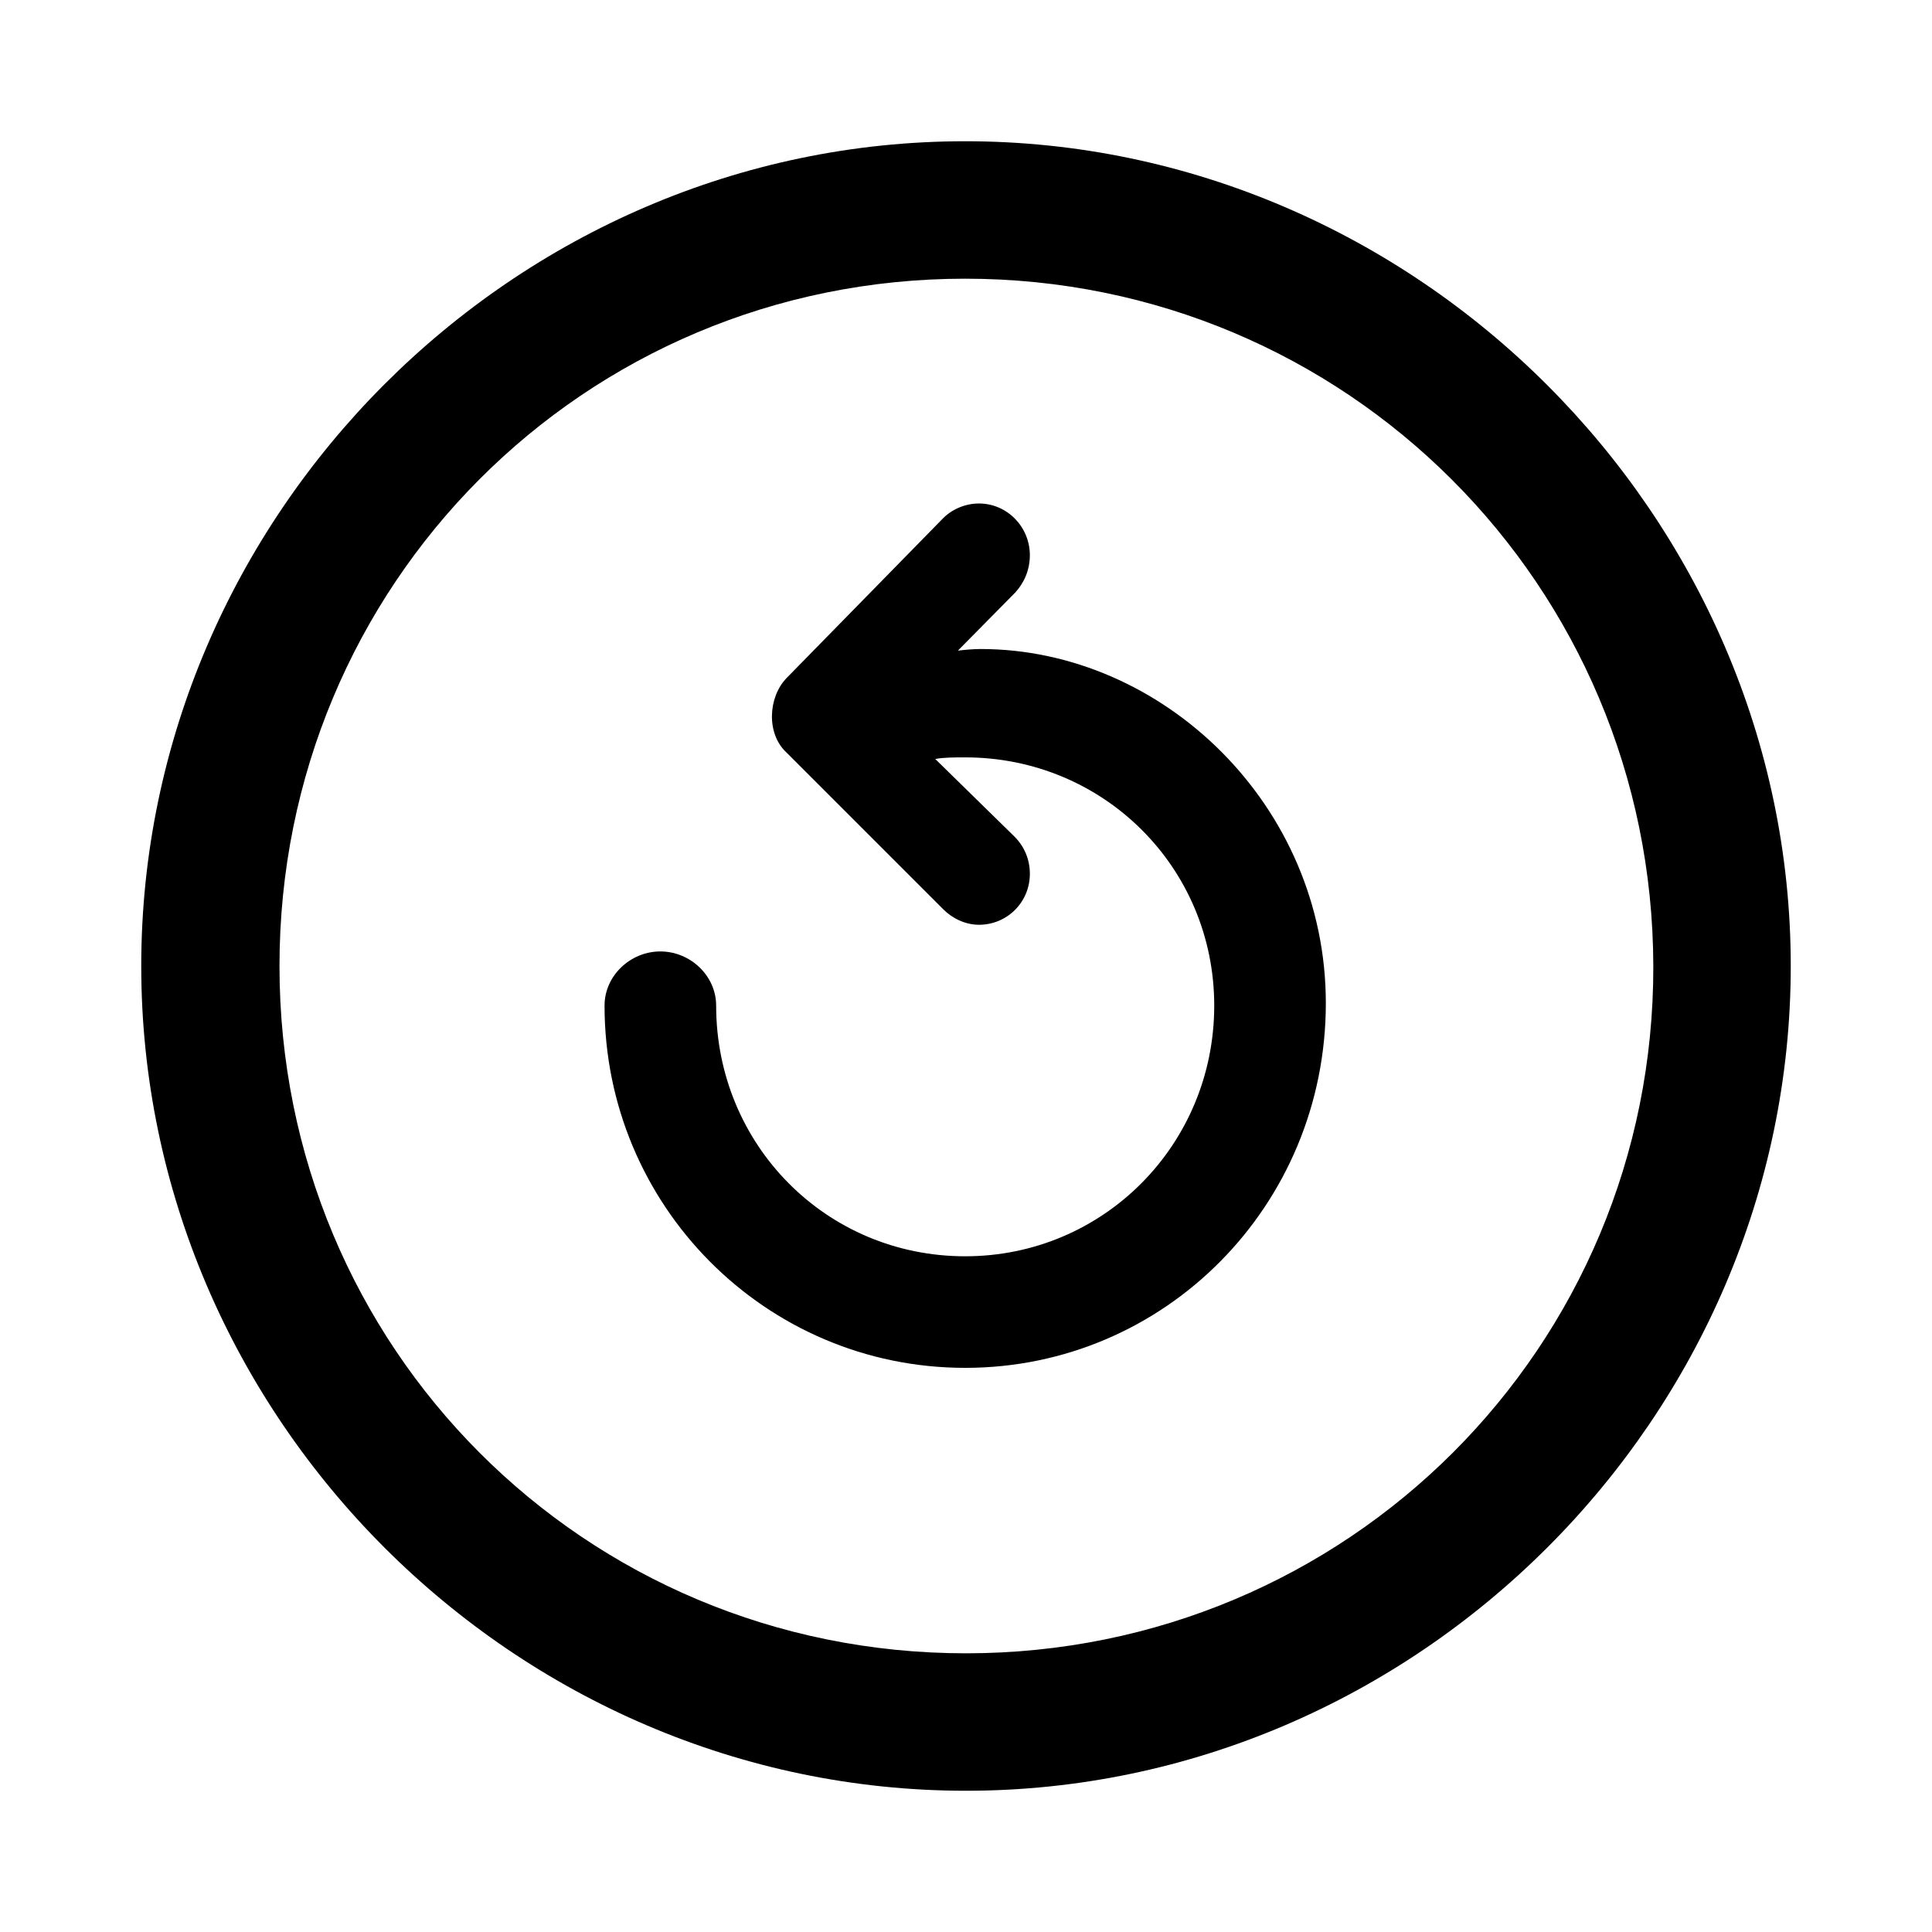 <?xml version="1.0" encoding="utf-8"?>
<svg fill="#000000" width="800px" height="800px" viewBox="0 0 56 56" xmlns="http://www.w3.org/2000/svg"><path d="M 28 51.906 C 41.055 51.906 51.906 41.078 51.906 28 C 51.906 14.945 41.031 4.094 27.977 4.094 C 14.898 4.094 4.094 14.945 4.094 28 C 4.094 41.078 14.922 51.906 28 51.906 Z M 28 47.922 C 16.937 47.922 8.101 39.062 8.101 28 C 8.101 16.961 16.914 8.078 27.977 8.078 C 39.016 8.078 47.898 16.961 47.922 28 C 47.945 39.062 39.039 47.922 28 47.922 Z M 38.43 29.078 C 38.43 23.336 33.695 18.812 28.422 18.812 C 28.211 18.812 27.953 18.836 27.765 18.859 L 29.43 17.172 C 29.687 16.891 29.851 16.516 29.851 16.094 C 29.851 15.273 29.195 14.594 28.375 14.594 C 27.953 14.594 27.555 14.781 27.297 15.062 L 22.797 19.656 C 22.258 20.219 22.211 21.273 22.797 21.812 L 27.344 26.359 C 27.601 26.617 27.977 26.805 28.375 26.805 C 29.195 26.805 29.851 26.148 29.851 25.328 C 29.851 24.906 29.687 24.531 29.406 24.25 L 27.109 22 C 27.344 21.953 27.672 21.953 27.977 21.953 C 31.984 21.953 35.195 25.141 35.195 29.148 C 35.195 33.18 31.984 36.414 27.977 36.414 C 23.945 36.414 20.758 33.18 20.758 29.148 C 20.758 28.281 20.008 27.578 19.14 27.578 C 18.273 27.578 17.523 28.281 17.523 29.148 C 17.523 34.938 22.187 39.648 27.977 39.648 C 33.766 39.648 38.43 34.938 38.43 29.078 Z"/></svg>